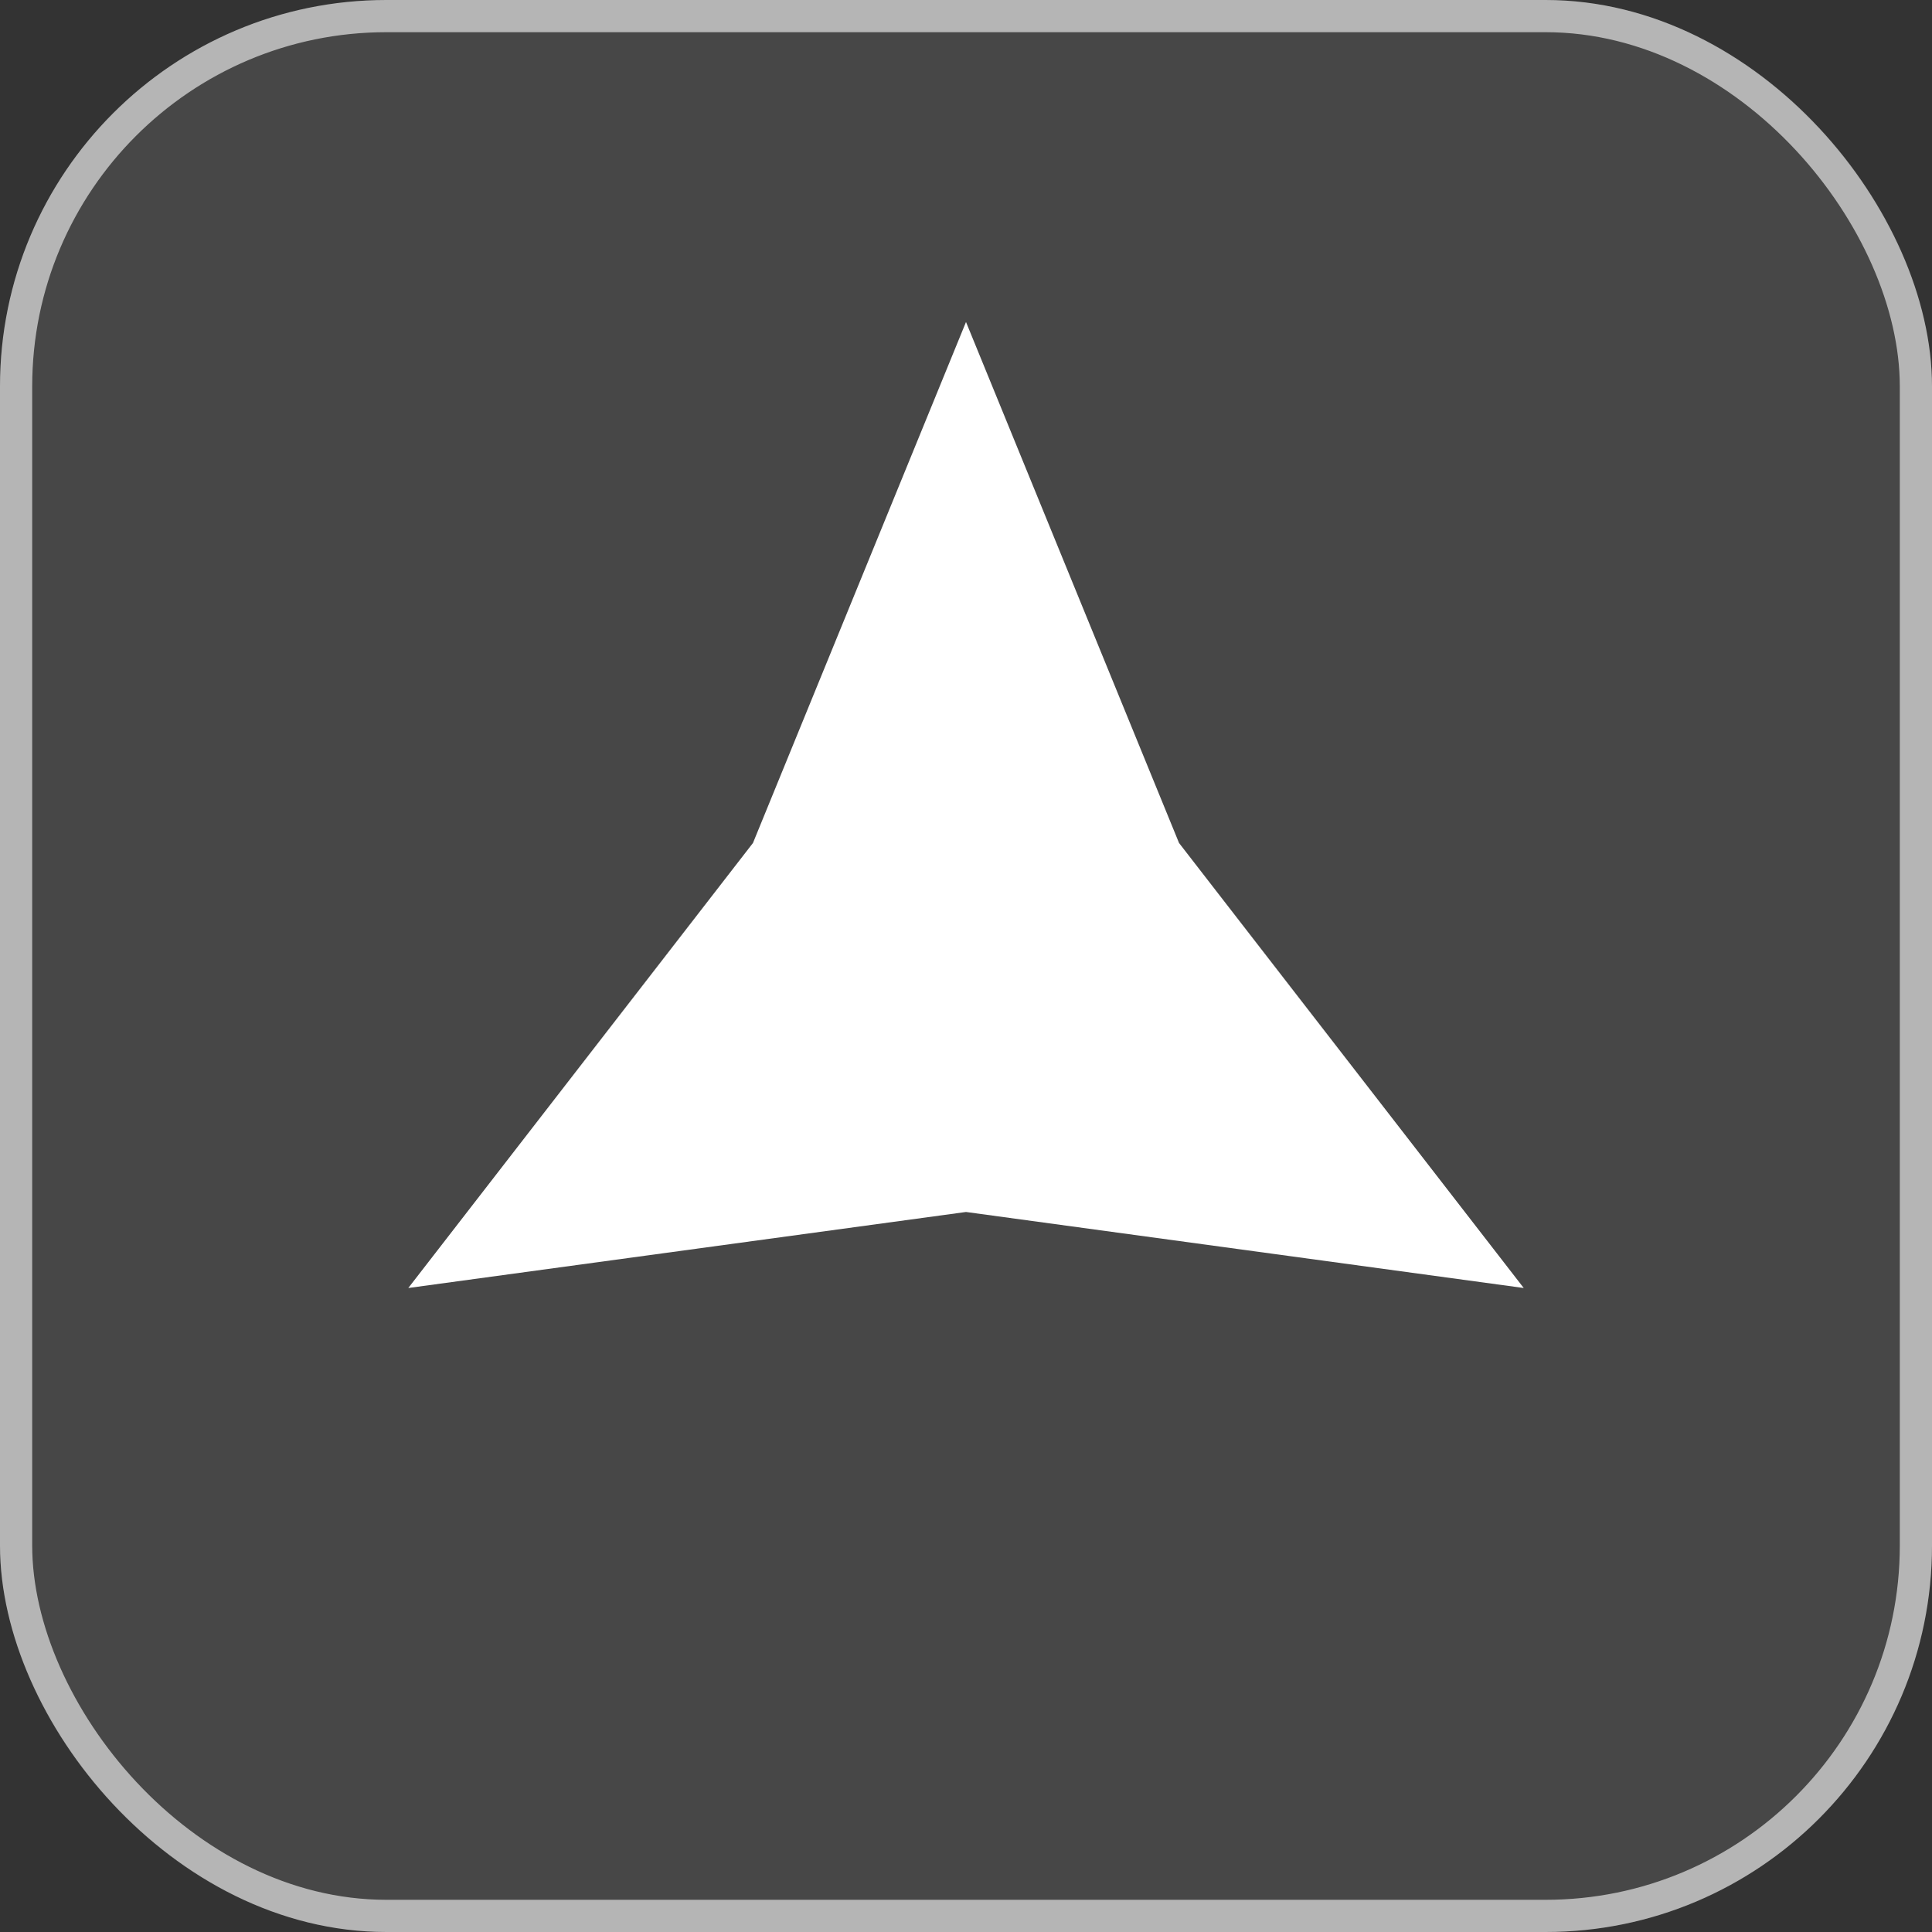 <svg xmlns="http://www.w3.org/2000/svg" width="60" height="60" viewBox="0 0 60 60" fill="none">
  <rect x="0" y="0" width="60" height="60" fill="#333333" stroke="none"/>
  <rect width="60" height="60" rx="12" fill="white" fill-opacity="0.1"/>
  <rect x="0.5" y="0.5" width="59" height="59" rx="11.5" stroke="white" stroke-opacity="0.6"/>
  <path d="M30 10L36.616 26.18L47.321 40L30 37.639L12.68 40L23.384 26.18L30 10Z" fill="white"/>
</svg>
